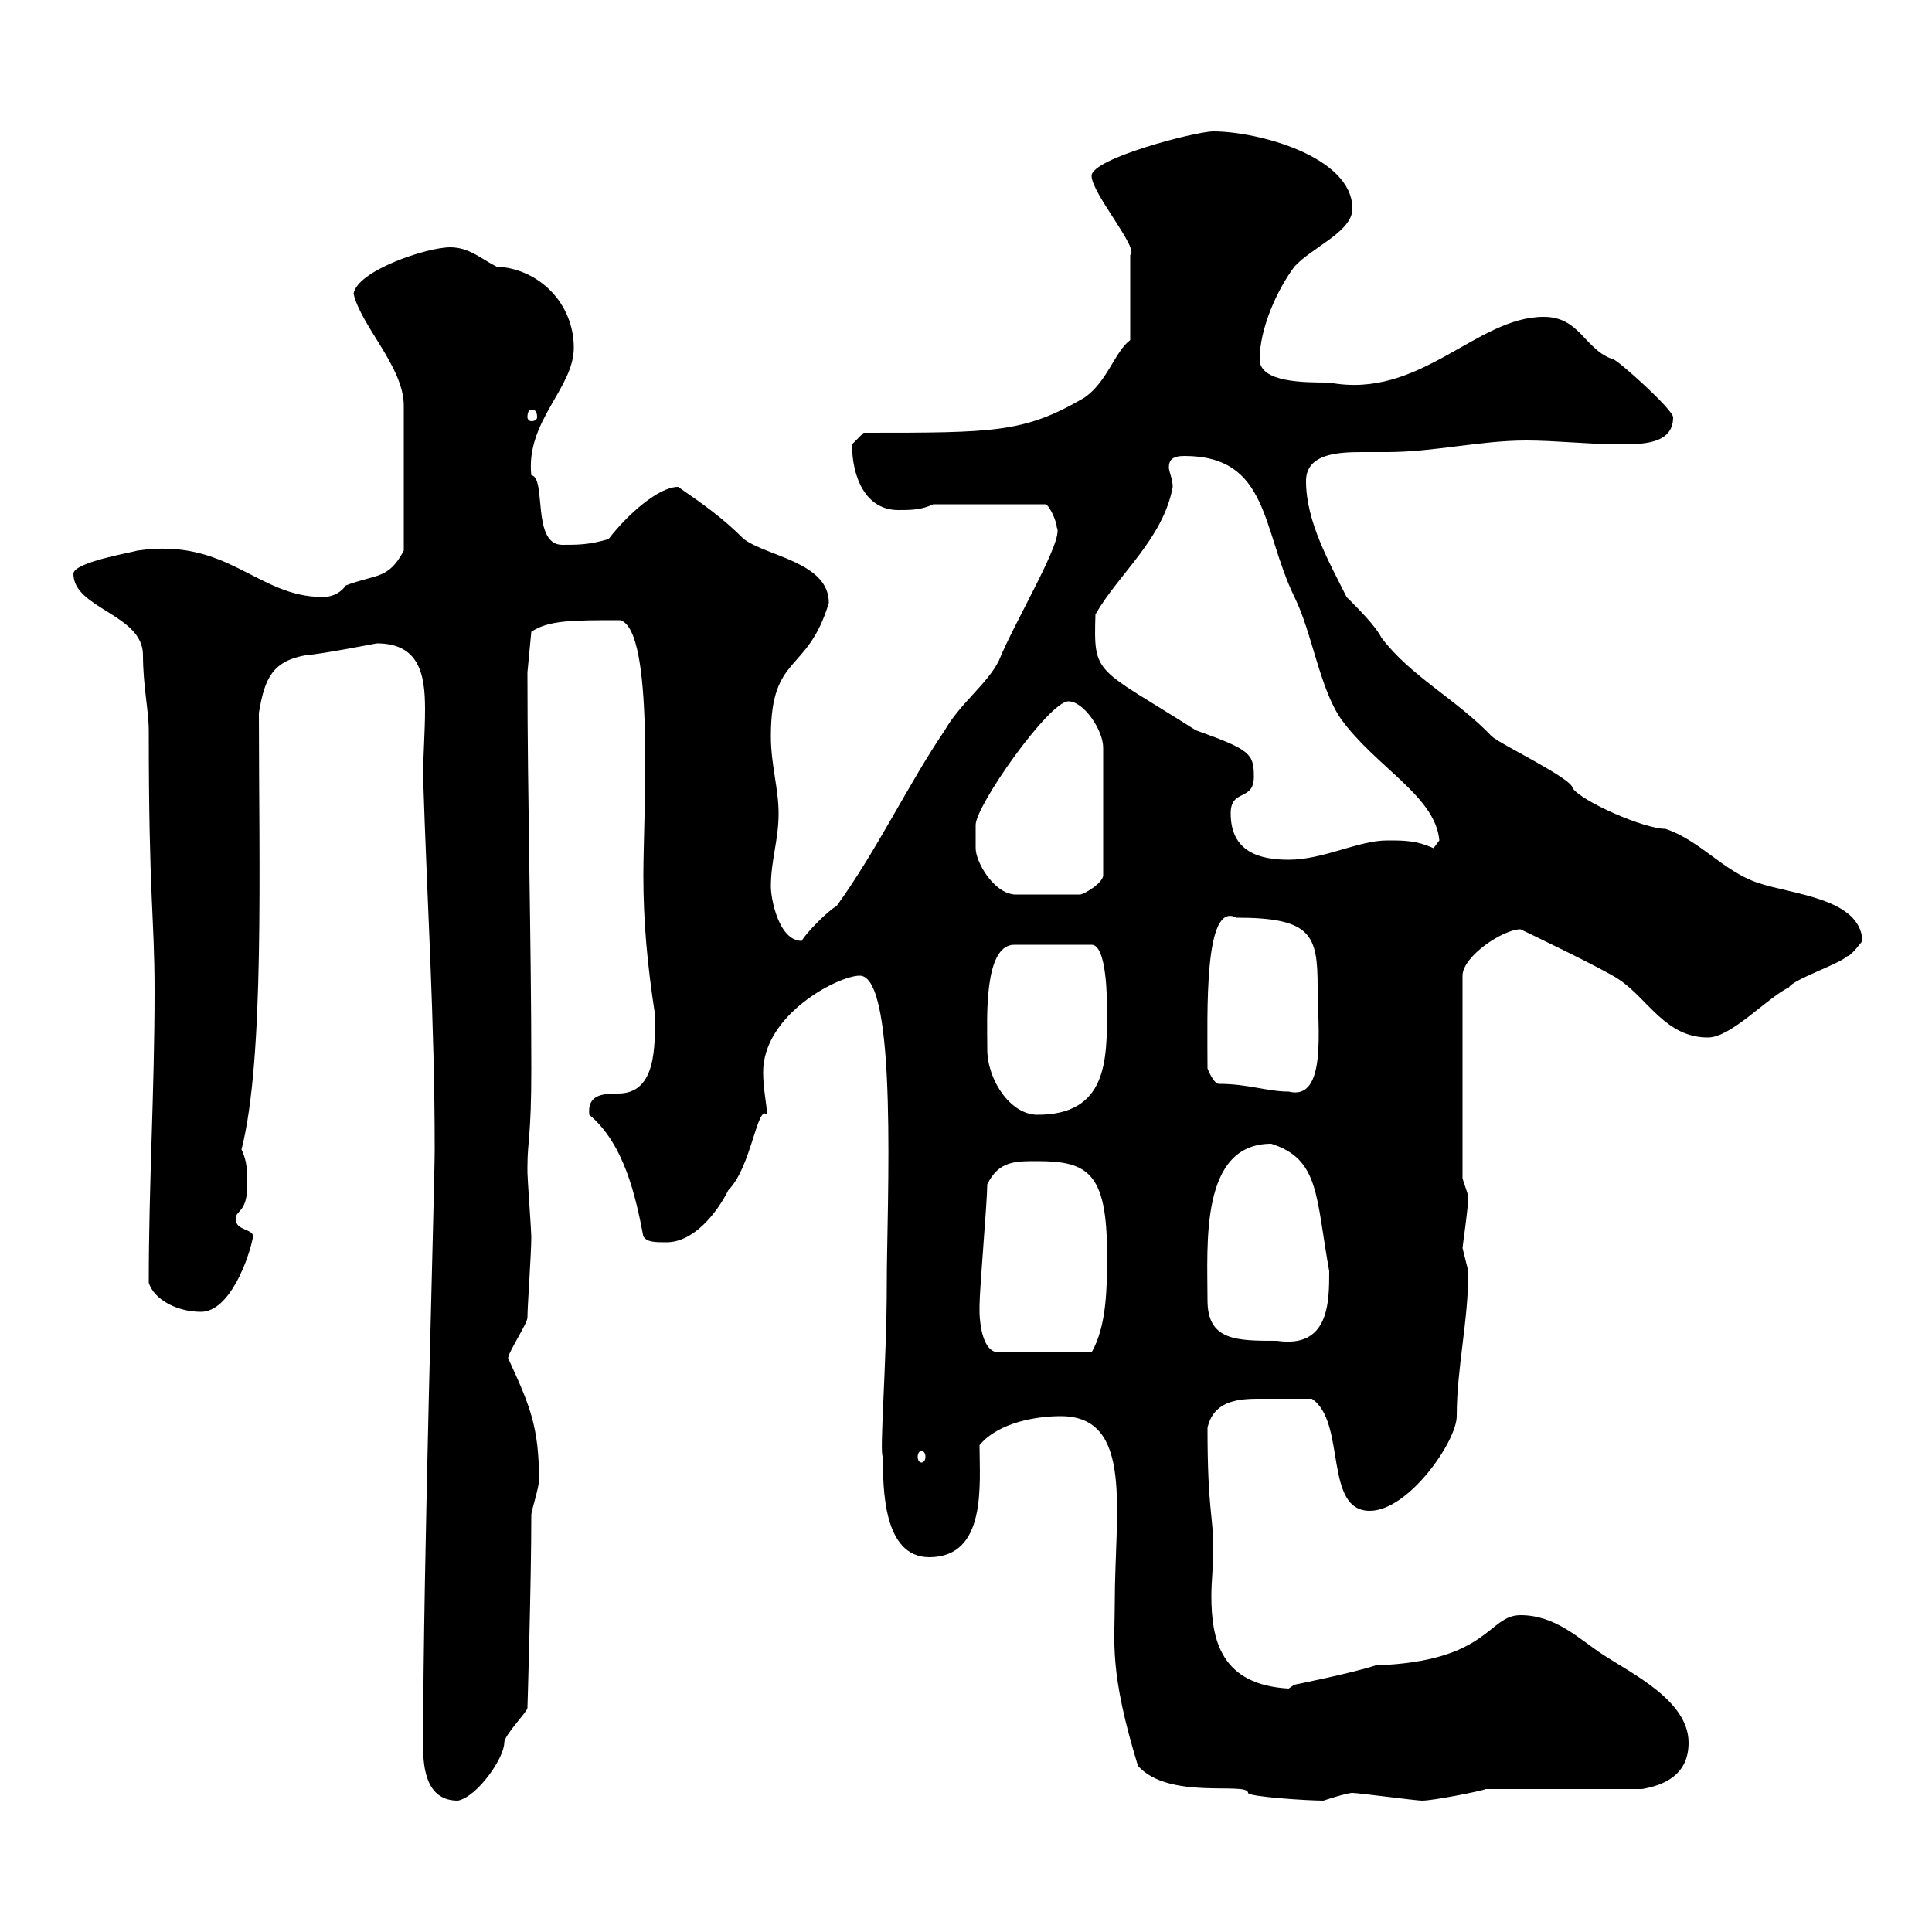<svg xmlns="http://www.w3.org/2000/svg" xmlns:xlink="http://www.w3.org/1999/xlink" width="300" height="300"><path d="M65.70 271.20C65.70 274.80 66.30 279.60 71.10 279.60C74.10 279 78.30 273 78.30 270.60C78.30 269.40 81.90 265.80 81.90 265.20C81.90 265.20 82.50 245.70 82.50 235.20C82.50 234.60 83.70 231 83.70 229.80C83.70 221.40 82.20 218.10 78.90 210.90C78.90 210 81.90 205.50 81.90 204.60C81.90 202.80 82.50 194.70 82.50 192C82.50 191.10 81.90 183 81.90 182.10C81.90 182.10 81.90 182.10 81.90 181.20C81.90 177 82.50 176.70 82.50 165.90C82.50 145.80 81.90 124.20 81.90 104.40L82.50 98.10C85.20 96.30 88.80 96.30 96.30 96.30C101.70 97.80 99.90 126.60 99.90 135.90C99.90 143.10 100.50 149.70 101.70 157.50C101.70 162.30 102 169.80 96 169.80C93.30 169.80 91.20 170.10 91.50 173.10C96.90 177.60 98.70 185.70 99.90 192C100.50 192.90 101.70 192.90 103.50 192.90C107.70 192.90 111.30 188.40 113.10 184.80C116.70 181.20 117.60 171.30 119.10 173.10C119.10 171.60 118.50 169.20 118.50 166.50C118.50 157.50 130.20 151.50 133.50 151.50C139.50 151.50 137.70 187.50 137.70 199.20C137.70 211.80 136.50 225.90 137.10 226.20C137.10 231 137.10 241.80 144.30 241.80C153.30 241.80 152.10 230.40 152.10 224.40C155.10 220.80 161.10 219.90 164.70 219.90C176.10 219.90 173.10 234.60 173.10 249C173.10 255 172.20 259.50 176.70 274.20C181.50 279.60 193.80 276.60 193.80 278.40C193.80 279 203.10 279.60 205.50 279.60C205.50 279.60 209.10 278.40 210 278.40C210.90 278.40 219.90 279.60 220.80 279.60C222.60 279.60 230.10 278.10 230.70 277.80L255 277.80C258.30 277.20 262.20 275.70 262.20 270.60C262.20 264 253.20 259.80 248.70 256.80C245.10 254.40 241.50 250.80 236.10 250.80C231 250.80 231.30 258 213.60 258.60C210 259.80 201 261.60 201 261.60L200.10 262.20C189.60 261.60 188.10 254.70 188.10 247.80C188.10 245.40 188.40 243.30 188.40 240.60C188.40 235.20 187.50 234.60 187.50 221.70C188.40 217.80 191.70 217.20 195.30 217.20C197.70 217.20 200.40 217.20 203.70 217.20C209.10 220.80 205.50 234.60 212.70 234.60C218.70 234.60 226.20 223.80 226.20 219.90C226.20 212.40 228 205.20 228 197.40C228 197.40 227.10 193.80 227.10 193.80C227.10 193.50 228 187.50 228 185.70C228 185.70 227.10 183 227.10 183L227.10 151.50C227.10 148.50 233.40 144.30 236.10 144.30C236.10 144.30 249.30 150.60 251.40 152.10C255.90 155.10 258.60 161.10 265.20 161.10C268.80 161.10 274.20 155.10 277.80 153.30C278.40 152.10 285.60 149.70 286.80 148.50C287.40 148.50 289.20 146.10 289.20 146.10C288.90 139.50 278.40 138.90 273 137.10C267.60 135.30 264 130.50 258.60 128.70C255.30 128.70 245.70 124.50 244.20 122.40C244.20 120.90 232.80 115.50 231.60 114.30C226.20 108.60 219 105 214.50 99C213.60 97.20 210.90 94.50 209.10 92.70C206.40 87.30 202.80 81 202.80 74.70C202.80 70.50 207.60 70.20 211.50 70.20C213 70.20 214.50 70.20 215.40 70.20C222.60 70.20 229.80 68.40 237 68.40C241.50 68.40 246.90 69 251.40 69C255 69 259.80 69 259.80 64.80C259.80 63.60 251.10 55.80 250.50 55.80C246 54.30 245.40 49.20 239.70 49.20C229.20 49.20 220.50 62.10 206.40 59.40C202.50 59.40 195.60 59.40 195.60 55.80C195.60 51 198.30 45 201 41.40C203.70 38.40 210 36 210 32.40C210 24.30 195.30 20.40 188.40 20.40C185.70 20.40 169.50 24.60 169.50 27.30C169.50 30 177 38.70 175.50 39.60L175.50 52.80C173.10 54.60 171.90 59.40 168.30 61.80C159 67.20 154.50 67.20 134.10 67.20C134.10 67.20 132.30 69 132.30 69C132.30 74.10 134.40 79.20 139.50 79.20C141.30 79.20 143.10 79.20 144.90 78.30L162.30 78.30C162.90 78.30 164.10 81 164.10 81.90C165.30 83.70 157.50 96.60 155.10 102.60C153.30 106.20 149.10 109.20 146.70 113.40C141 121.80 136.20 132 129.90 140.70C128.70 141.30 125.10 144.90 124.50 146.10C120.90 146.10 119.70 139.50 119.70 137.70C119.70 133.50 120.90 130.50 120.90 126.30C120.90 122.40 119.70 118.80 119.70 114.30C119.70 101.40 125.40 104.70 128.70 93.60C128.70 87.30 119.10 86.40 115.50 83.70C112.20 80.40 109.20 78.30 105.30 75.60C102.30 75.60 97.50 79.80 94.50 83.70C91.50 84.60 89.70 84.60 87.30 84.60C82.50 84.60 84.90 74.10 82.50 73.80C81.60 65.40 89.10 60.30 89.10 54C89.10 47.10 83.70 41.70 77.10 41.40C74.70 40.20 72.90 38.40 69.90 38.40C66.30 38.40 55.50 42 54.90 45.60C56.10 50.70 62.70 57 62.70 63C62.70 68.40 62.70 79.20 62.70 85.50C60.30 90 58.50 89.10 53.70 90.90C53.10 91.80 51.90 92.70 50.10 92.70C39.90 92.70 35.40 83.40 21.30 85.50C20.40 85.80 11.40 87.30 11.40 89.10C11.40 94.50 22.20 95.40 22.20 101.70C22.20 106.50 23.10 110.40 23.10 113.40C23.10 139.80 24 142.20 24 153.90C24 169.50 23.10 183.60 23.10 199.20C24 201.90 27.60 203.70 31.20 203.70C35.70 203.70 38.70 195.30 39.30 192C39.30 190.80 36.60 191.10 36.60 189.30C36.60 187.80 38.40 188.40 38.40 183.90C38.40 182.10 38.40 180.30 37.50 178.50C41.10 164.40 40.20 134.40 40.20 110.70C41.10 105.30 42.30 102.60 47.70 101.70C49.20 101.70 58.50 99.90 58.50 99.90C65.10 99.90 66 104.70 66 110.10C66 113.70 65.70 117.30 65.70 120.60C66.30 139.80 67.50 158.40 67.50 178.50C67.50 184.20 65.70 243 65.70 271.20ZM143.10 225.30C143.40 225.30 143.70 225.60 143.70 226.20C143.70 226.80 143.40 227.10 143.10 227.10C142.80 227.10 142.50 226.80 142.50 226.20C142.50 225.60 142.80 225.30 143.10 225.30ZM152.10 203.70C152.10 202.80 152.10 202.80 152.10 202.80C152.10 200.10 153.30 186.60 153.30 183.90C155.10 180.30 157.50 180.30 161.10 180.30C168.90 180.30 171.90 182.10 171.90 194.70C171.90 199.80 171.90 205.80 169.50 210L155.10 210C152.10 210 152.10 203.70 152.10 203.70ZM187.50 201.90C187.50 193.20 186.30 177.60 197.40 177.60C204.90 180 204.30 185.70 206.40 197.40C206.40 202.20 206.40 209.40 198.30 208.20C192 208.20 187.50 208.20 187.50 201.90ZM153.30 162.90C153.30 162.90 153.30 162.30 153.30 162.30C153.30 158.40 152.70 146.70 157.50 146.70L169.50 146.70C171.90 146.70 171.90 155.40 171.90 156.90C171.90 164.70 171.90 173.10 161.10 173.10C156.90 173.10 153.30 167.70 153.30 162.90ZM187.50 165.90C187.50 157.20 186.90 139.80 192 142.50C203.70 142.50 204.60 145.20 204.60 153.30C204.60 159.60 206.10 171 200.10 169.50C196.80 169.50 193.80 168.30 189.30 168.30C188.40 168.30 187.50 165.90 187.50 165.90ZM151.50 131.70C151.50 130.50 151.50 128.10 151.50 128.10C151.50 125.10 162.90 108.90 165.90 108.90C168.30 108.90 171.30 113.40 171.30 116.10L171.30 135.90C171.30 137.10 168.30 138.90 167.70 138.90L157.50 138.90C154.20 138.60 151.50 133.80 151.50 131.70ZM191.10 126.30C191.10 122.40 194.70 124.50 194.70 120.60C194.70 117 194.10 116.40 185.70 113.40C170.10 103.50 169.80 105 170.10 95.40C173.70 89.10 180.60 83.70 182.10 75.60C182.10 74.40 181.50 73.20 181.50 72.60C181.50 71.40 182.10 70.80 183.90 70.80C197.10 70.80 195.90 82.20 201 92.70C203.70 98.10 204.90 106.80 208.20 111.60C213.60 119.10 222.90 123.60 223.50 130.50C223.50 130.50 222.60 131.70 222.60 131.70C219.90 130.50 218.10 130.50 215.40 130.50C210.90 130.50 205.50 133.50 200.10 133.50C195.60 133.50 191.10 132.30 191.10 126.30ZM82.50 63.60C83.10 63.60 83.40 63.90 83.40 64.80C83.40 65.10 83.10 65.40 82.50 65.40C82.20 65.40 81.90 65.10 81.90 64.80C81.90 63.90 82.20 63.60 82.50 63.60Z"/></svg>